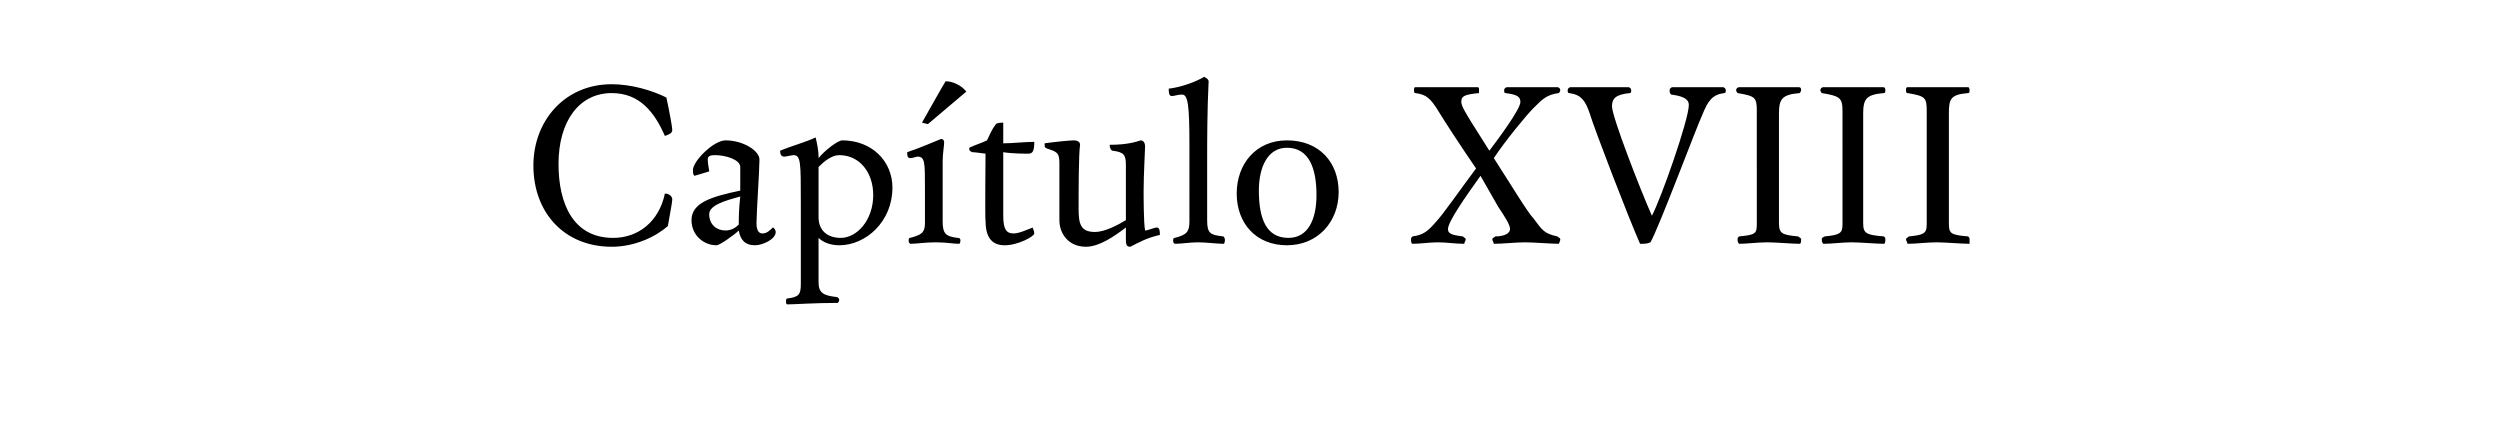 <?xml version="1.0" standalone="no"?><!DOCTYPE svg PUBLIC "-//W3C//DTD SVG 1.1//EN" "http://www.w3.org/Graphics/SVG/1.1/DTD/svg11.dtd"><svg xmlns="http://www.w3.org/2000/svg" version="1.1" width="169.2px" height="29.6px" viewBox="0 -5 169.2 29.6" style="top:-5px"><desc>Capítulo XVIII</desc><defs/><g id="Polygon7138"><path d="m41.4 1.3c-2.2 0-3.6 1.9-3.6 4.8c0 2.7 1 5 3.7 5c1.7 0 3.1-1.1 3.5-3c.3 0 .5.2.5.4c0 .2-.2 1.2-.3 1.8c-.8.7-2.2 1.4-3.8 1.4c-3.2 0-5.3-2.3-5.3-5.5c0-3 2.1-5.5 5.3-5.5c1.3 0 2.7.4 3.7.9c.2.9.4 2 .4 2.2c0 .2-.2.3-.5.4c-.7-1.6-1.7-2.9-3.6-2.9zm8.7 5c0-.5-1-.8-1.7-.8c-.4 0-.5.1-.5.3c0 .3.1.7.1.8l-1 .3c-.1-.1-.1-.2-.1-.4c0-.6 1.4-2 2.2-2c1.2 0 2.3.7 2.3 1.3c0 .7-.2 3.6-.2 4.3c0 .4.1.7.4.7c.3 0 .5-.2.7-.4c.1 0 .2.2.2.3c0 .5-.9.9-1.4.9c-.7 0-1-.4-1.1-1c-.3.3-1.3 1-1.5 1c-.9 0-1.7-.7-1.7-1.7c0-1.2 1.4-1.6 3.3-2V6.3zM48 9.5c0 .7.5 1.1 1.1 1.1c.4 0 .7-.2.9-.4c0-.4 0-1 .1-1.9c-1.1.3-2.1.6-2.1 1.2zm7.4-3.9v.1c.4-.5 1.3-1.2 1.6-1.2c2 0 3.4 1.4 3.4 3.2c0 2.3-1.8 3.9-3.6 3.9c-.6 0-1.1-.2-1.4-.5v3c0 .7.3.9 1.2 1c.1 0 .2.1.2.2c0 .1-.1.2-.1.2c-1.6 0-2.9.1-3.4.1c-.1 0-.1-.1-.1-.2c0-.1 0-.2.1-.2c.8-.1.9-.3.9-1V8.7c0-2.7 0-3.2-.5-3.2c-.1 0-.5.1-.6.1c-.2 0-.3-.1-.3-.4c.7-.3 1.8-.6 2.4-.9c.1.4.2.9.2 1.3zm3.7 2.6c0-1.5-.9-2.7-2.3-2.7c-.5 0-1 .4-1.4.8v3.4c0 .9.6 1.4 1.5 1.4c1.1 0 2.2-1.2 2.2-2.9zm4.8-3.6c0 .3-.1.8-.1 1.3v4.1c0 .8.2 1 1 1.1c.2 0 .2.1.2.2c0 0 0 .2-.1.2c-.4 0-.8-.1-1.6-.1c-.7 0-1.2.1-1.7.1c-.1-.1-.1-.1-.1-.2c0-.1 0-.2.1-.2c.7-.2 1-.3 1-1V7.7c0-1.7 0-2.1-.5-2.1c-.1 0-.3.1-.5.1c-.2 0-.2-.2-.2-.4c.9-.3 1.8-.7 2.3-.9c.1 0 .2.1.2.2zm-1.5-1.3S63.97.51 64 .5c.5 0 1.1.3 1.4.7l-2.6 2.2l-.4-.1zm5.5 6.3c0 .9.2 1.2.7 1.2c.4 0 1-.3 1.3-.4c0 .1.1.2.1.4c0 .2-1.1.8-2 .8c-1 0-1.3-.7-1.3-1.7c-.04.04 0-4.5 0-4.5c0 0-.88-.12-.9-.1c-.2-.1-.2-.1-.2-.3c.4-.2.8-.3 1.2-.5c.2-.4.3-.7.6-1.1c.1-.1.4-.1.5-.1v1.4c.6 0 1.5-.1 2.1-.1c0 .6-.1.8-.4.8c-.2 0-1.1 0-1.7-.1v4.3zm9.6 1c.2 0 .6-.2.8-.2c.2 0 .2.3.2.5c-.9.2-1.4.5-2 .8c-.3 0-.3-.2-.3-.6v-.7c-.8.6-1.8 1.3-2.7 1.3c-1.2 0-1.8-.9-1.8-1.8V6.1c0-.7-.1-.8-.7-1c-.3-.1-.3-.1-.3-.4c.7-.1 1.7-.2 2-.2c.2 0 .4.1.4.3c-.1.6-.1 3.2-.1 4.3c0 1 .1 1.6 1.1 1.6c.7 0 1.6-.5 2.1-.8V6.2c0-.7-.1-.9-.9-1c-.1 0-.2-.2-.2-.4c1.2 0 1.8-.2 2.1-.3c.2 0 .3.2.3.4c0 .3-.1 1.9-.1 3c0 .4 0 2.2.1 2.7zM81.8.5c-.1 2-.1 4.1-.1 5.4v4c0 .9.2 1 1.1 1.1c.1.1.1.2.1.2c0 .1 0 .3-.1.3c-.4 0-1.2-.1-1.7-.1c-.6 0-1.1.1-1.6.1c-.1-.1-.1-.1-.1-.2c0-.1 0-.2.1-.2c.8-.2 1-.4 1-1.1V4.8c0-2.7-.1-3.4-.5-3.4c-.3 0-.5.1-.7.1c-.2 0-.2-.3-.2-.5C80 .9 81 .5 81.5.2c.2.1.3.2.3.3zm5.3 11.1c-2.1 0-3.4-1.5-3.4-3.5c0-2 1.3-3.6 3.4-3.6c2.2 0 3.5 1.5 3.5 3.5c0 2-1.4 3.6-3.5 3.6zm0-6.6c-1.3 0-1.9 1.3-1.9 2.9c0 1.9.5 3.2 2 3.2c1.3 0 1.9-1.2 1.9-2.9c0-1.8-.5-3.2-2-3.2zm13.1 1.9c-1 1.4-2.2 3.1-2.2 3.6c0 .3.2.4 1 .5c.1.1.2.1.2.2c0 .1-.1.2-.1.3c-.6 0-1.2-.1-1.8-.1c-.5 0-1.2.1-1.7.1c-.1 0-.1-.2-.1-.3c0-.1 0-.1.1-.2c.7-.1 1-.3 1.6-1c.4-.4 1.8-2.4 2.7-3.6c-1.1-1.6-2.2-3.3-2.5-3.8c-.6-1-.9-1.2-1.6-1.3c-.1 0-.1-.1-.1-.2c0-.1 0-.2.1-.2h4.2c.1 0 .1.1.1.2v.2c-1 .1-1.2.2-1.2.6c0 .3.4.9.7 1.4l1.2 1.9c.6-.8 2.1-2.8 2.1-3.3c0-.4-.3-.5-1-.6c-.1 0-.1-.1-.1-.2c0-.1.1-.2.2-.2h3.4c.1 0 .2.1.2.2c0 .1-.1.2-.1.2c-.8.1-1.1.4-1.7 1c-.5.5-1.9 2.2-2.7 3.4c1.1 1.7 2.3 3.7 2.7 4.1c.6.8.7 1 1.6 1.2c.1.1.2.1.2.2c0 .1-.1.3-.1.3c-.5 0-1.7-.1-2.3-.1c-.6 0-1.5.1-2.1.1c0-.1-.1-.2-.1-.3c0-.1.1-.1.2-.2c.6 0 1-.2 1-.5c0-.3-.4-.9-.8-1.5l-1.2-2.1zm10.8 4.6c-.8-1.8-3.1-7.8-3.4-8.8c-.3-.9-.6-1.3-1.4-1.4c-.1 0-.1-.1-.1-.2c0-.1.1-.2.2-.2h3.9c.1 0 .2.1.2.2c0 .1 0 .2-.1.2c-1 .1-1.2.4-1.2.9c0 .7 1.9 5.6 2.7 7.4c.6-1.1 2.5-6.5 2.5-7.5c0-.4-.4-.6-1.2-.7c-.1-.1-.1-.2-.1-.3c0-.1.1-.2.2-.2h3.4c.1 0 .2.1.2.2c0 .1 0 .2-.1.2c-.8.1-1.1.5-1.5 1.5c-.3.6-3 7.8-3.5 8.6c-.2.1-.4.1-.7.1zm7.9-9c0-.9-.1-1-1.3-1.2c0 0-.1-.1-.1-.2c0-.1.1-.2.2-.2h4c.1 0 .2 0 .2.2c0 .1-.1.2-.1.2c-1.2.1-1.4.4-1.4 1.4v7.4c0 .7.2.8 1.3.9c.1.1.2.1.2.2c0 .1 0 .3-.1.3c-.5 0-1.6-.1-2.2-.1c-.6 0-1.4.1-1.9.1c-.1-.1-.1-.2-.1-.3c0-.1 0-.1.1-.2c1.1-.1 1.2-.2 1.2-.8V2.5zm5.8 0c0-.9-.2-1-1.4-1.2c0 0-.1-.1-.1-.2c0-.1.1-.2.2-.2h4c.1 0 .2 0 .2.2c0 .1 0 .2-.1.2c-1.2.1-1.4.4-1.4 1.4v7.4c0 .7.2.8 1.4.9c.1.1.1.1.1.2c0 .1 0 .3-.1.3c-.5 0-1.6-.1-2.2-.1c-.6 0-1.3.1-1.9.1c-.1-.1-.1-.2-.1-.3c0-.1 0-.1.2-.2c1-.1 1.2-.2 1.2-.8V2.5zm5.7 0c0-.9-.1-1-1.3-1.2c-.1 0-.1-.1-.1-.2c0-.1 0-.2.1-.2h4.1s.1 0 .1.2c0 .1 0 .2-.1.2c-1.2.1-1.3.4-1.3 1.4v7.4c0 .7.1.8 1.3.9c.1.1.1.1.1.2v.3c-.5 0-1.7-.1-2.2-.1c-.7 0-1.4.1-2 .1c0-.1-.1-.2-.1-.3c0-.1.1-.1.2-.2c1-.1 1.2-.2 1.2-.8V2.5z" stroke="none" fill="#000"/></g></svg>